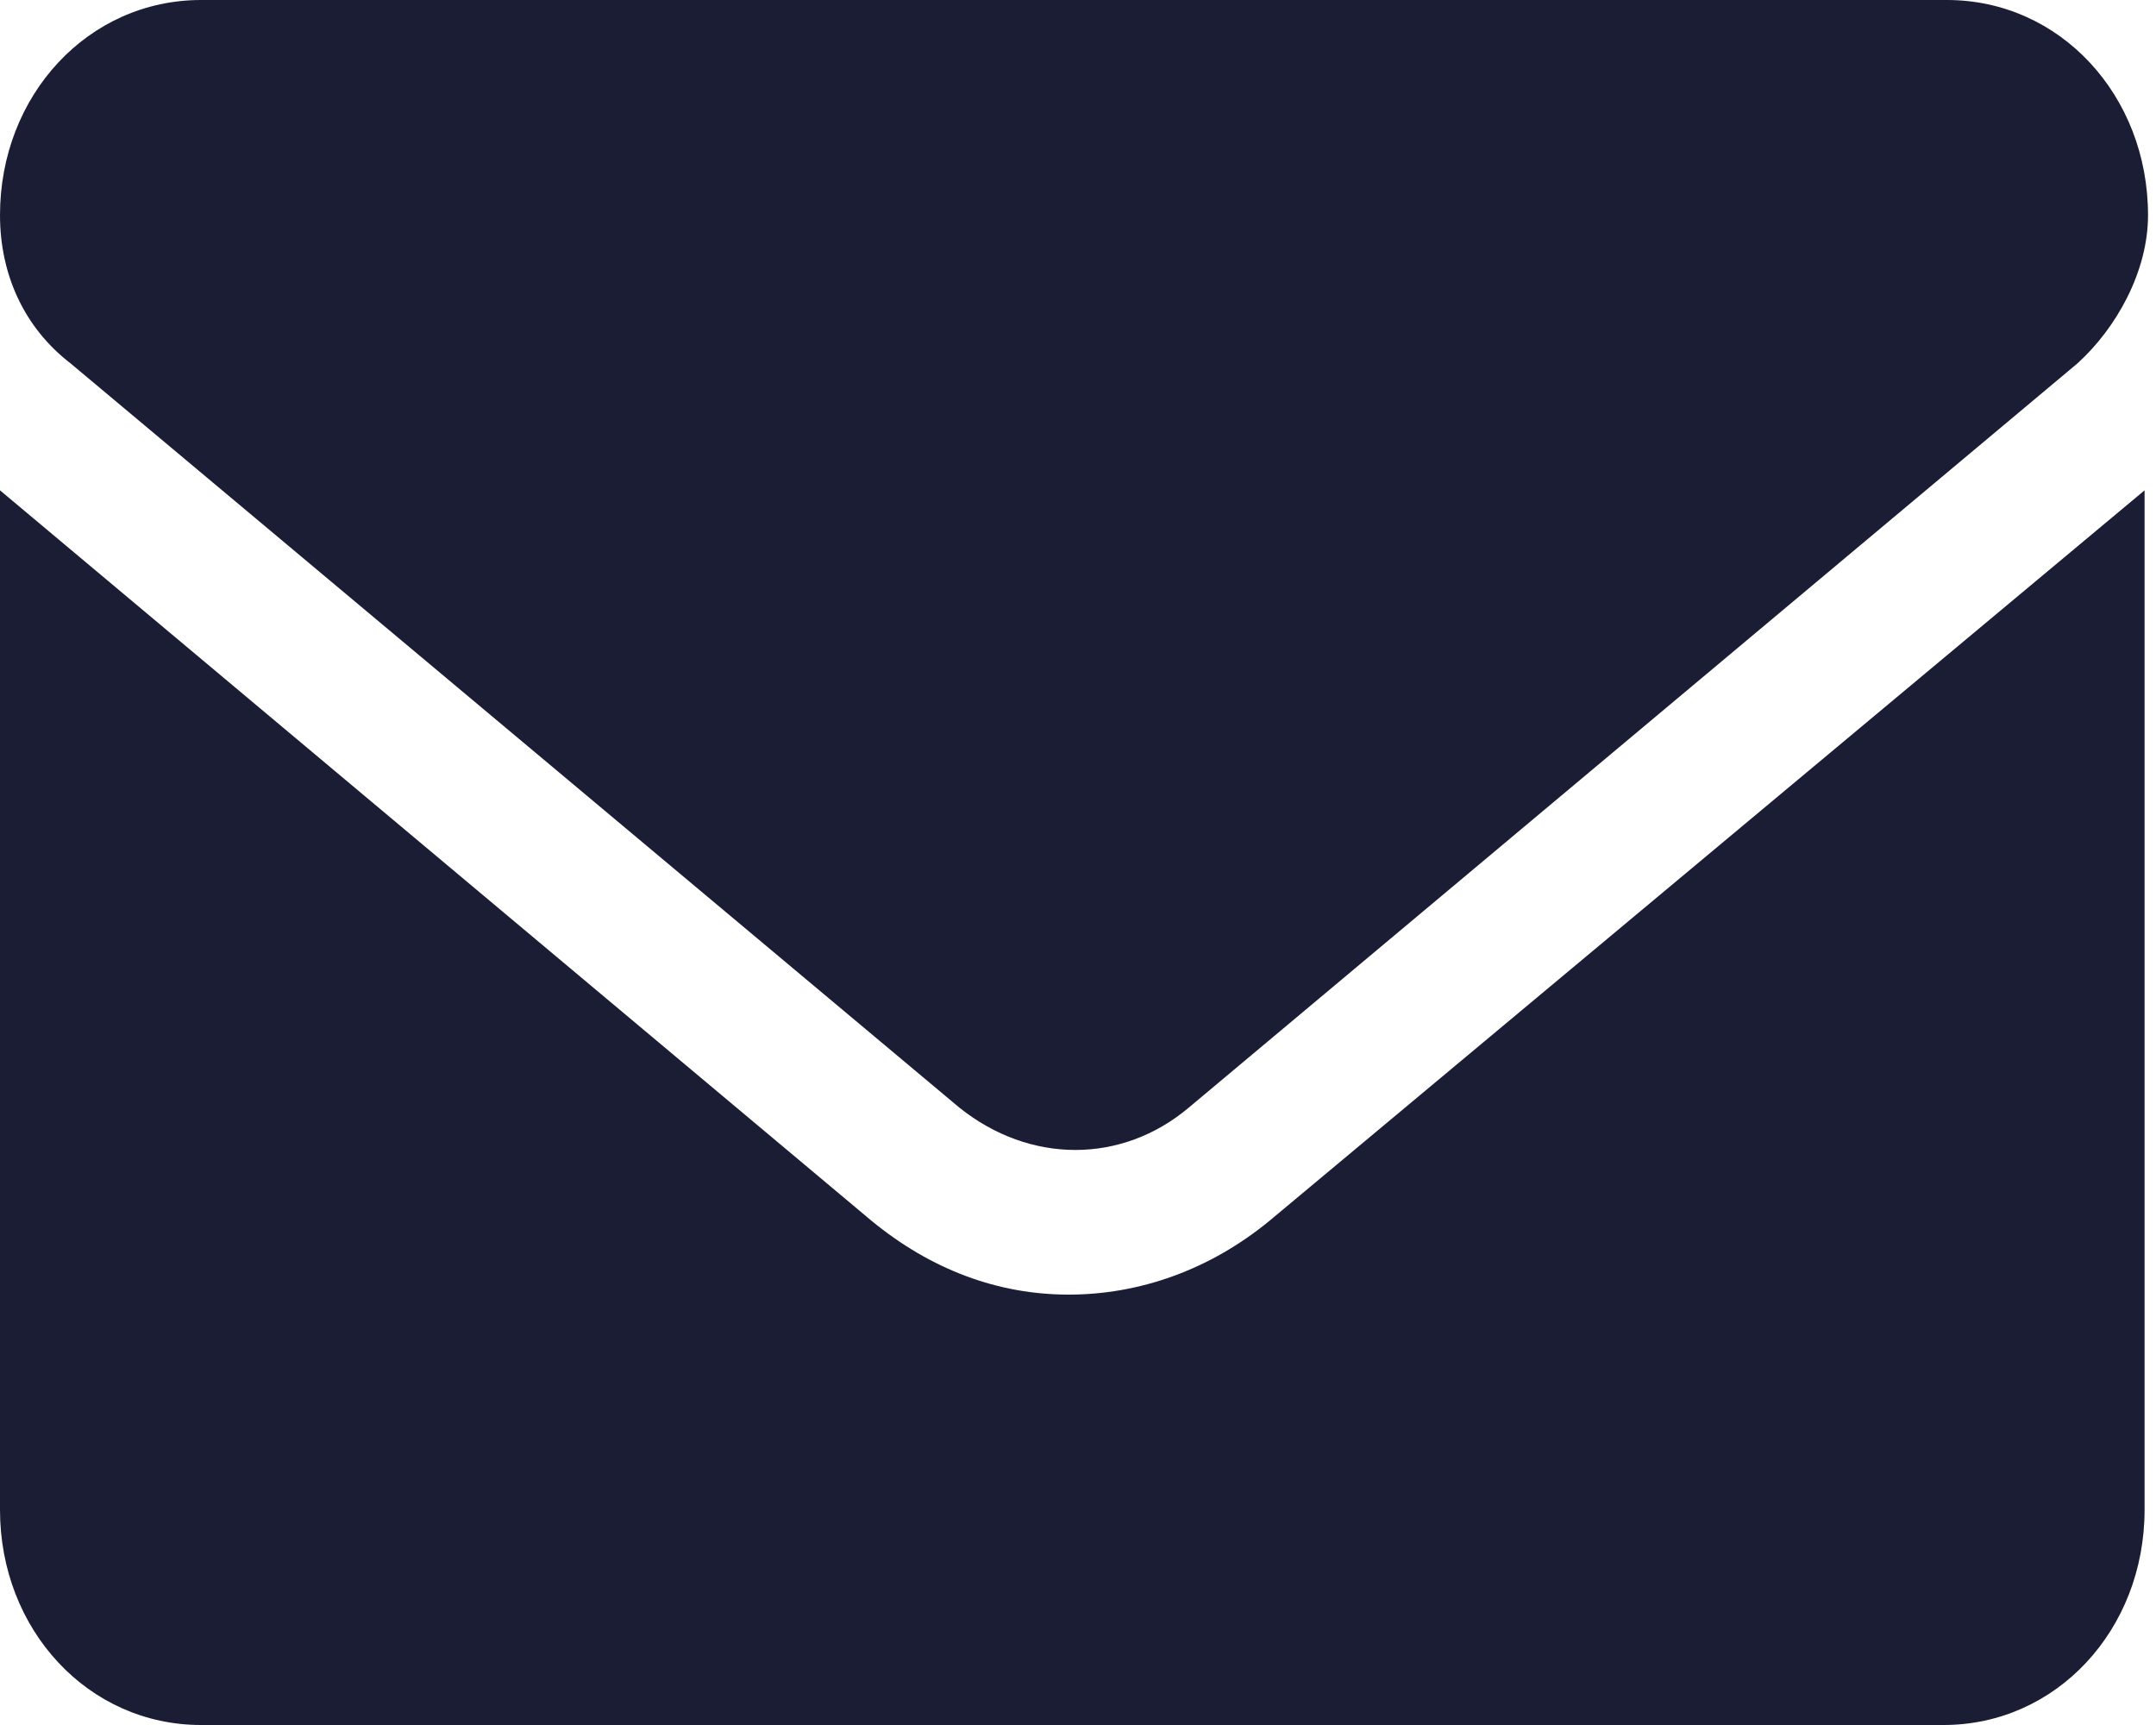 <svg width="20" height="16" viewBox="0 0 20 16" fill="none" xmlns="http://www.w3.org/2000/svg">
<path d="M9.914 12.008C9.26 12.008 8.638 11.779 8.082 11.321L0 4.548V14.004C0 15.117 0.818 16 1.865 16H18.029C19.076 16 19.894 15.117 19.894 14.004V4.548L11.779 11.321C11.223 11.779 10.569 12.008 9.914 12.008ZM0.654 3.37L8.9 10.274C9.554 10.797 10.405 10.797 11.027 10.274L19.272 3.37C19.632 3.043 19.926 2.519 19.926 1.996C19.926 0.883 19.108 0 18.061 0H1.865C0.818 0 0 0.883 0 1.996C0 2.552 0.229 3.043 0.654 3.37Z" fill="#1b1d35"/>
</svg>
